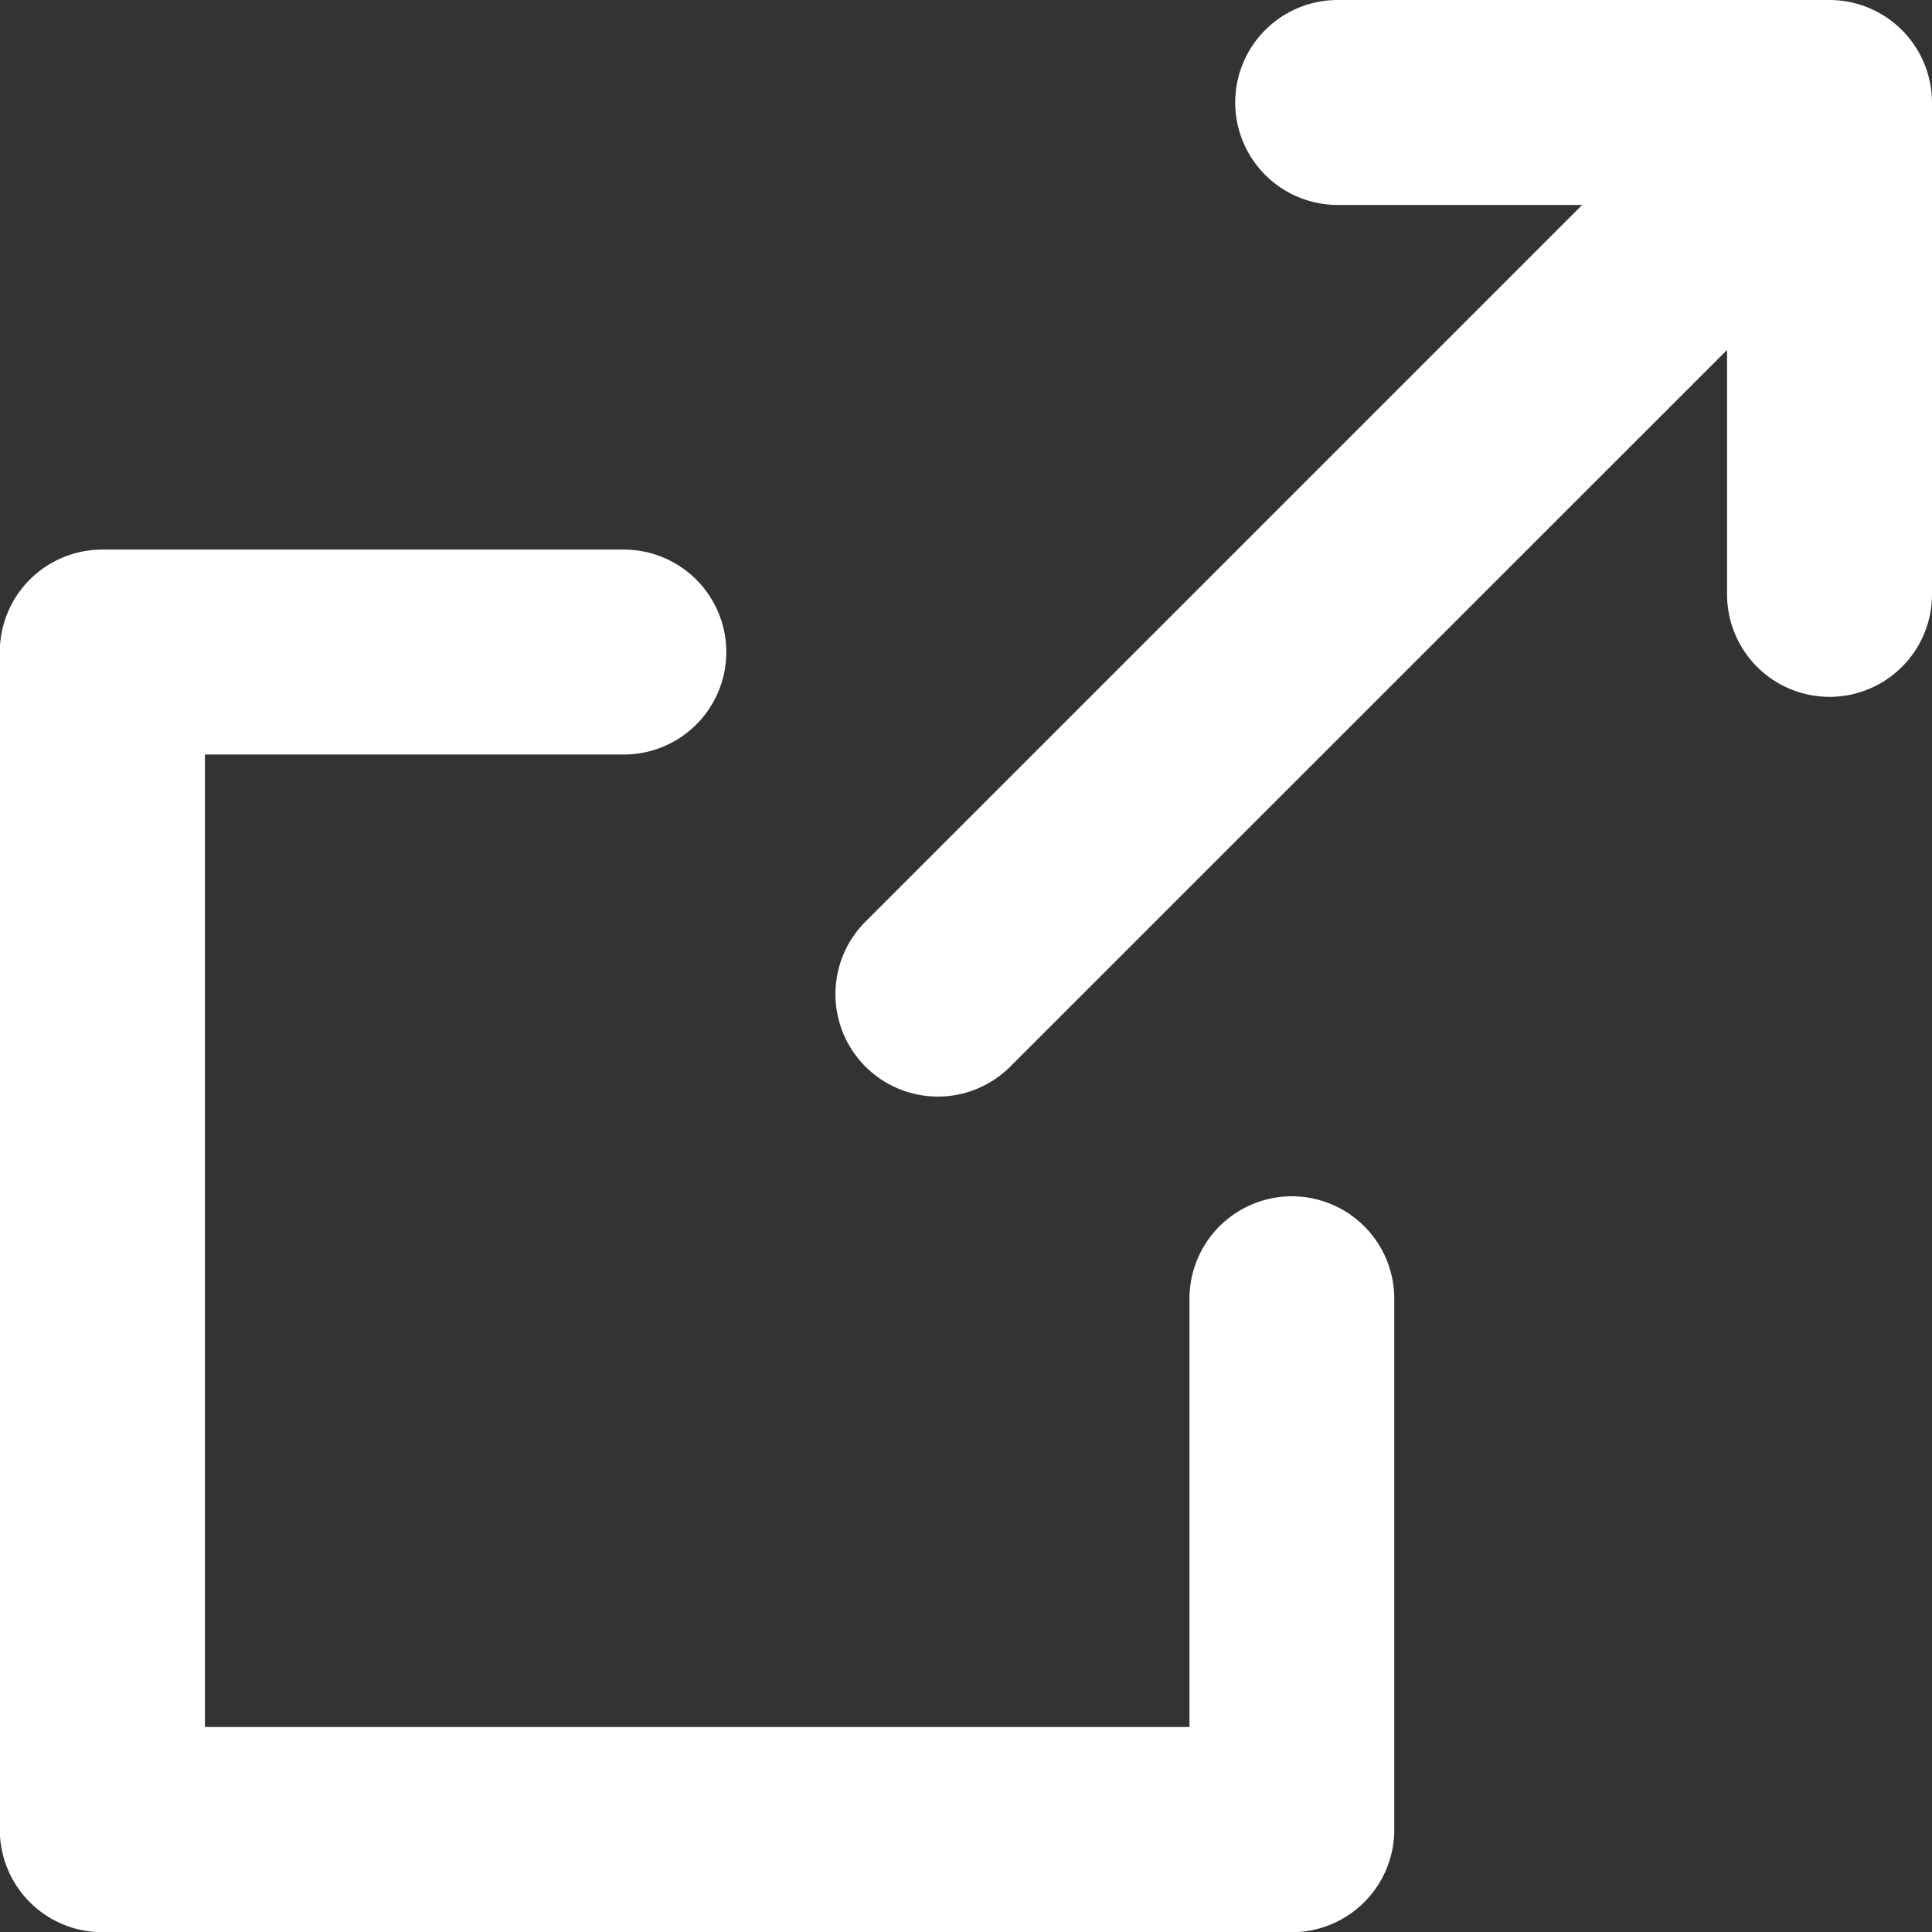<svg xmlns="http://www.w3.org/2000/svg" width="29.979" height="29.979" viewBox="0 0 29.979 29.979">
  <rect x="0" y="0" width="29.979" height="29.979" fill="#333333" stroke="none"/>
  <g id="グループ_329" data-name="グループ 329" transform="translate(-1033 -109.564)">
    <g id="グループ_328" data-name="グループ 328" transform="translate(1033 109.564)">
      <g id="グループ_327" data-name="グループ 327">
        <path id="パス_182" data-name="パス 182" d="M967.921,684.274a1.593,1.593,0,0,0-1.468-.982h-7.632a1.59,1.59,0,1,0,0,3.18h3.794l-11.122,11.122a1.589,1.589,0,1,0,2.248,2.248l11.122-11.12v3.793a1.59,1.59,0,1,0,3.18,0v-7.632A1.6,1.6,0,0,0,967.921,684.274Z" transform="translate(-938.064 -683.292)" fill="#fff"/>
        <path id="パス_183" data-name="パス 183" d="M963.808,697.271a1.59,1.59,0,0,0-1.59,1.59v6.645H946.941v-15.09h6.5a1.59,1.59,0,0,0,0-3.18h-8.093a1.59,1.59,0,0,0-1.59,1.59V707.1a1.59,1.59,0,0,0,1.59,1.59h18.458a1.59,1.59,0,0,0,1.59-1.59v-8.235A1.589,1.589,0,0,0,963.808,697.271Z" transform="translate(-943.761 -678.708)" fill="#fff"/>
      </g>
    </g>
  </g>
</svg>
